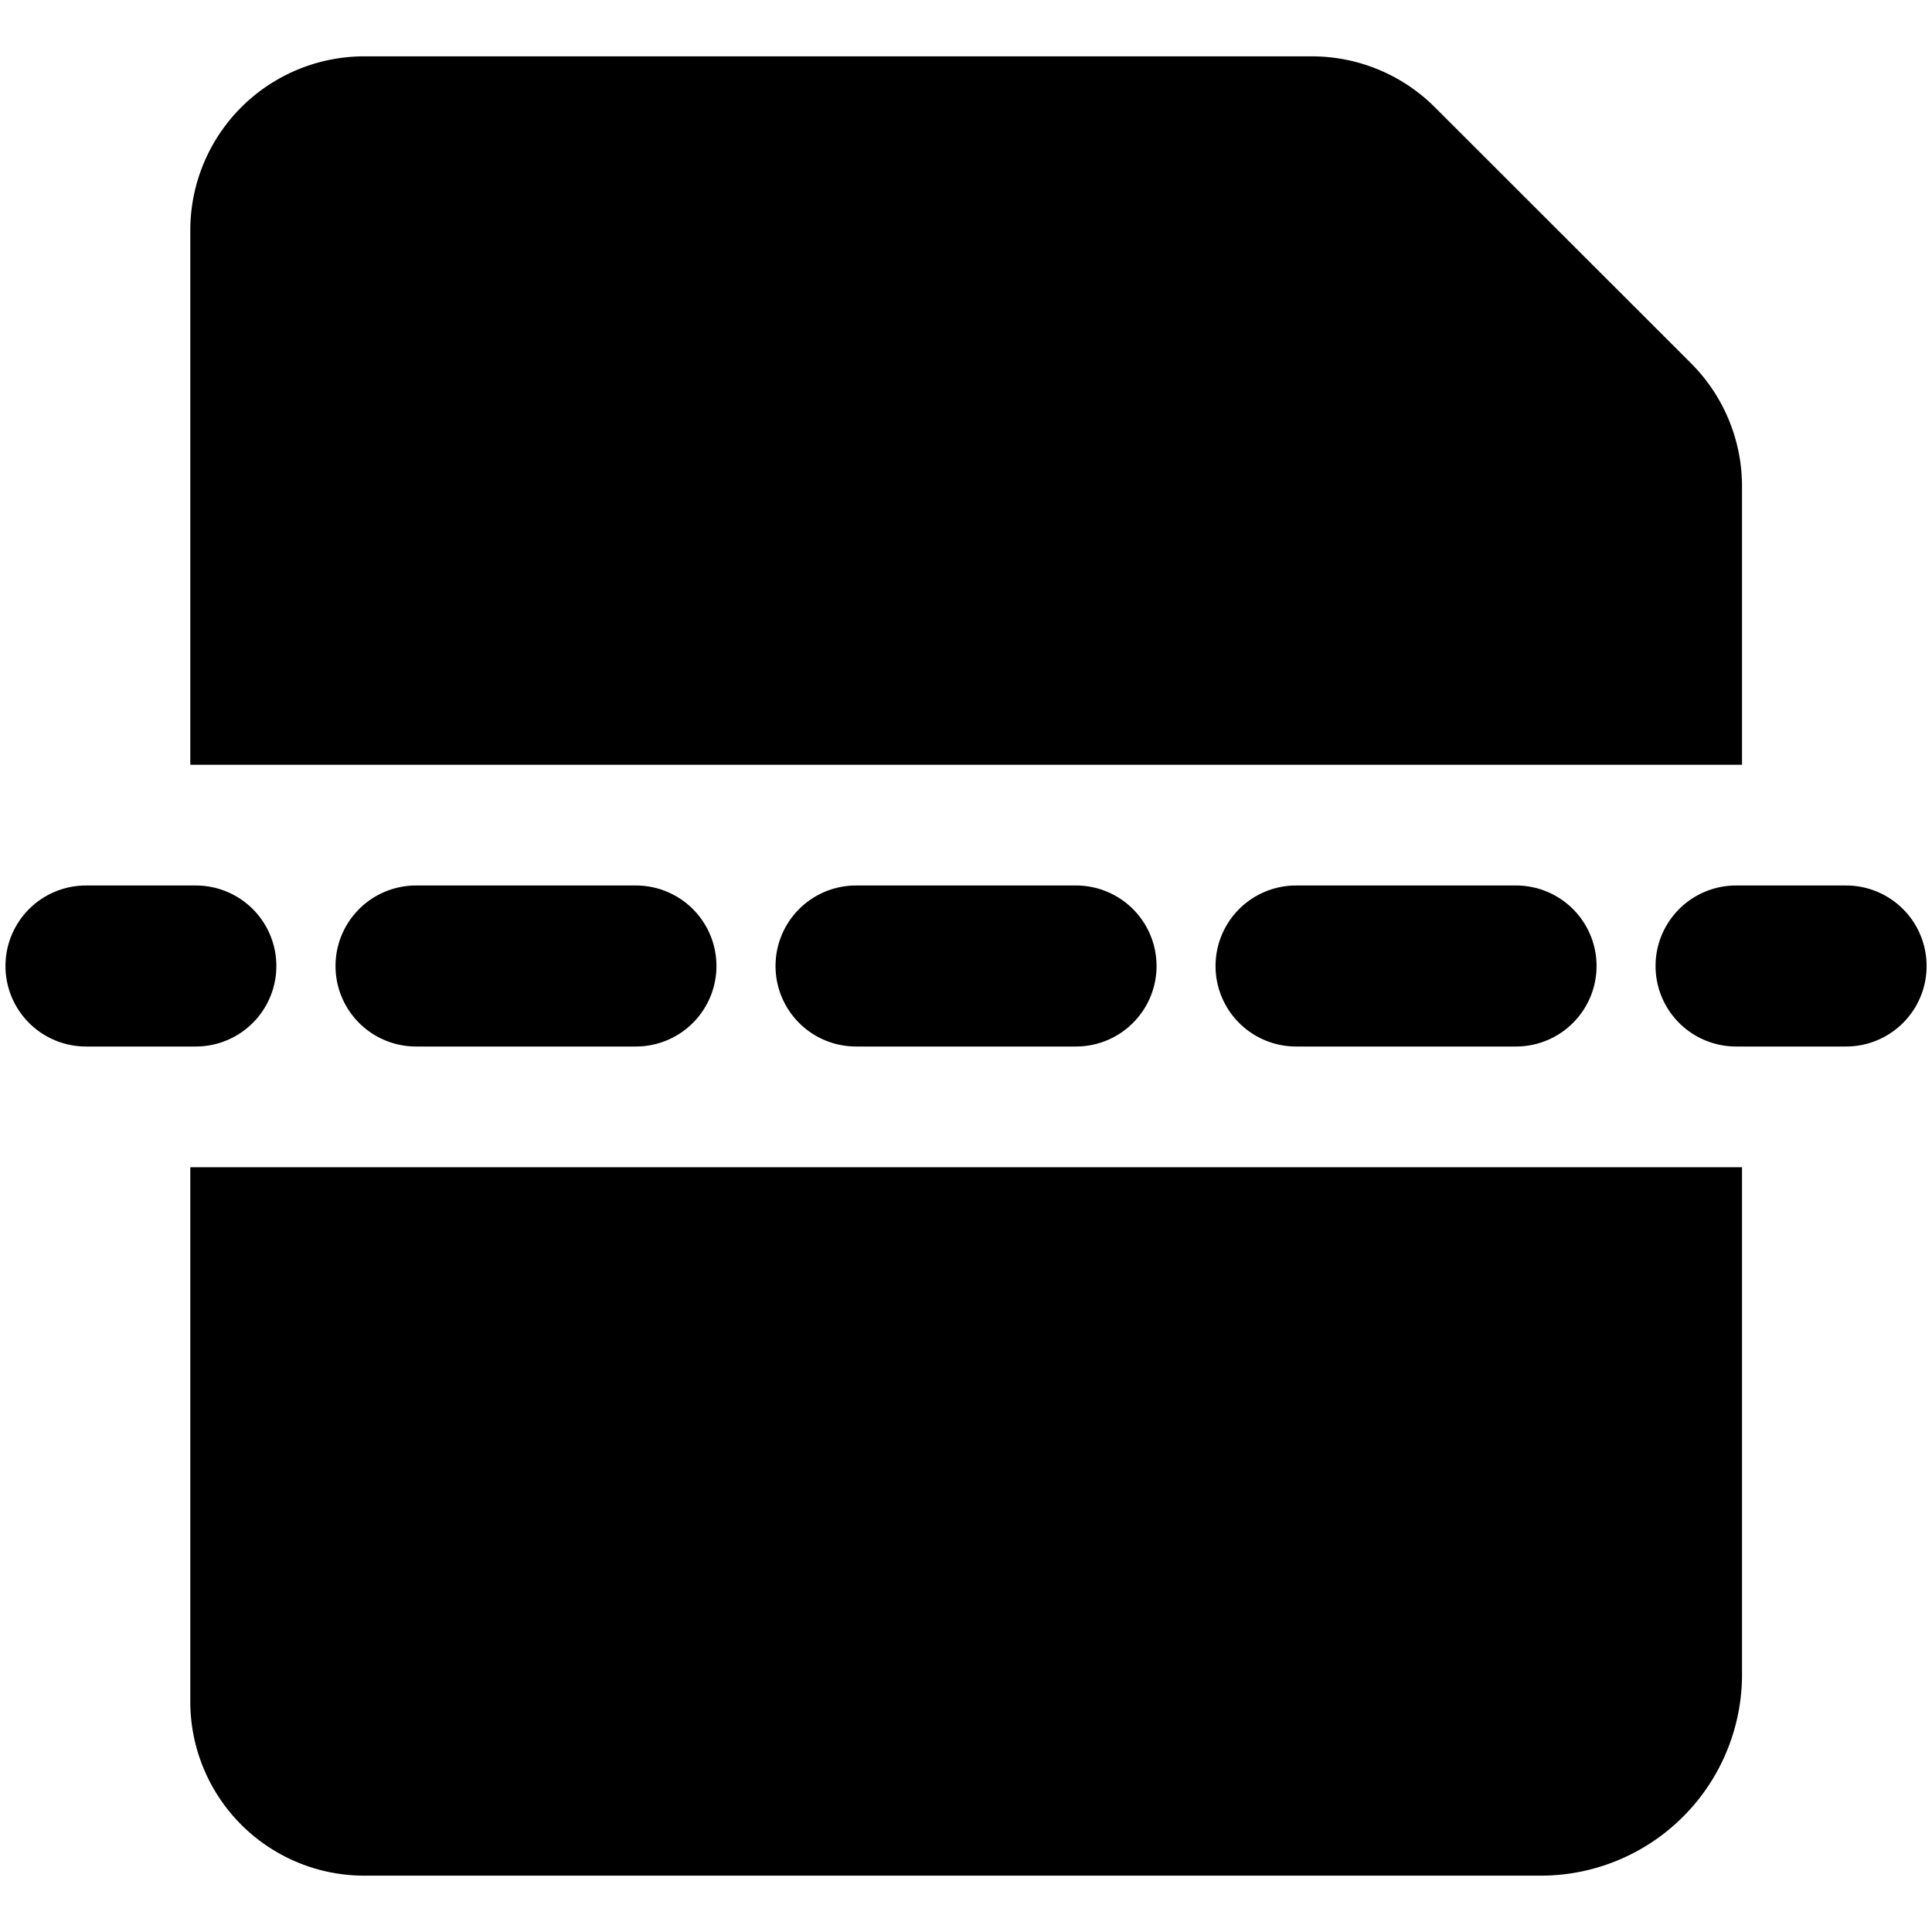 <svg xmlns="http://www.w3.org/2000/svg" fill="none" viewBox="0 0 24 24"><path fill="#000000" fill-rule="evenodd" d="M4.526 0.7a2.161 2.161 0 0 0 -2.162 2.162V9.5l19.276 0V6.042c0 -0.573 -0.227 -1.122 -0.632 -1.528l-3.182 -3.18A2.162 2.162 0 0 0 16.3 0.7H4.526ZM2.364 21.139V14.5l19.276 0v6.3a2.5 2.5 0 0 1 -2.5 2.5H4.526a2.161 2.161 0 0 1 -2.162 -2.162ZM22.933 13a1 1 0 1 0 0 -2h-1.367a1 1 0 1 0 0 2h1.367Zm-4.1 0a1 1 0 1 0 0 -2H16.1a1 1 0 1 0 0 2h2.733Zm-5.466 0a1 1 0 0 0 0 -2l-2.733 0a1 1 0 1 0 0 2l2.733 0ZM7.9 13a1 1 0 1 0 0 -2H5.168a1 1 0 1 0 0 2H7.9Zm-5.467 0a1 1 0 1 0 0 -2H1.068a1 1 0 1 0 0 2h1.366Z" clip-rule="evenodd" stroke-width="1"></path></svg>